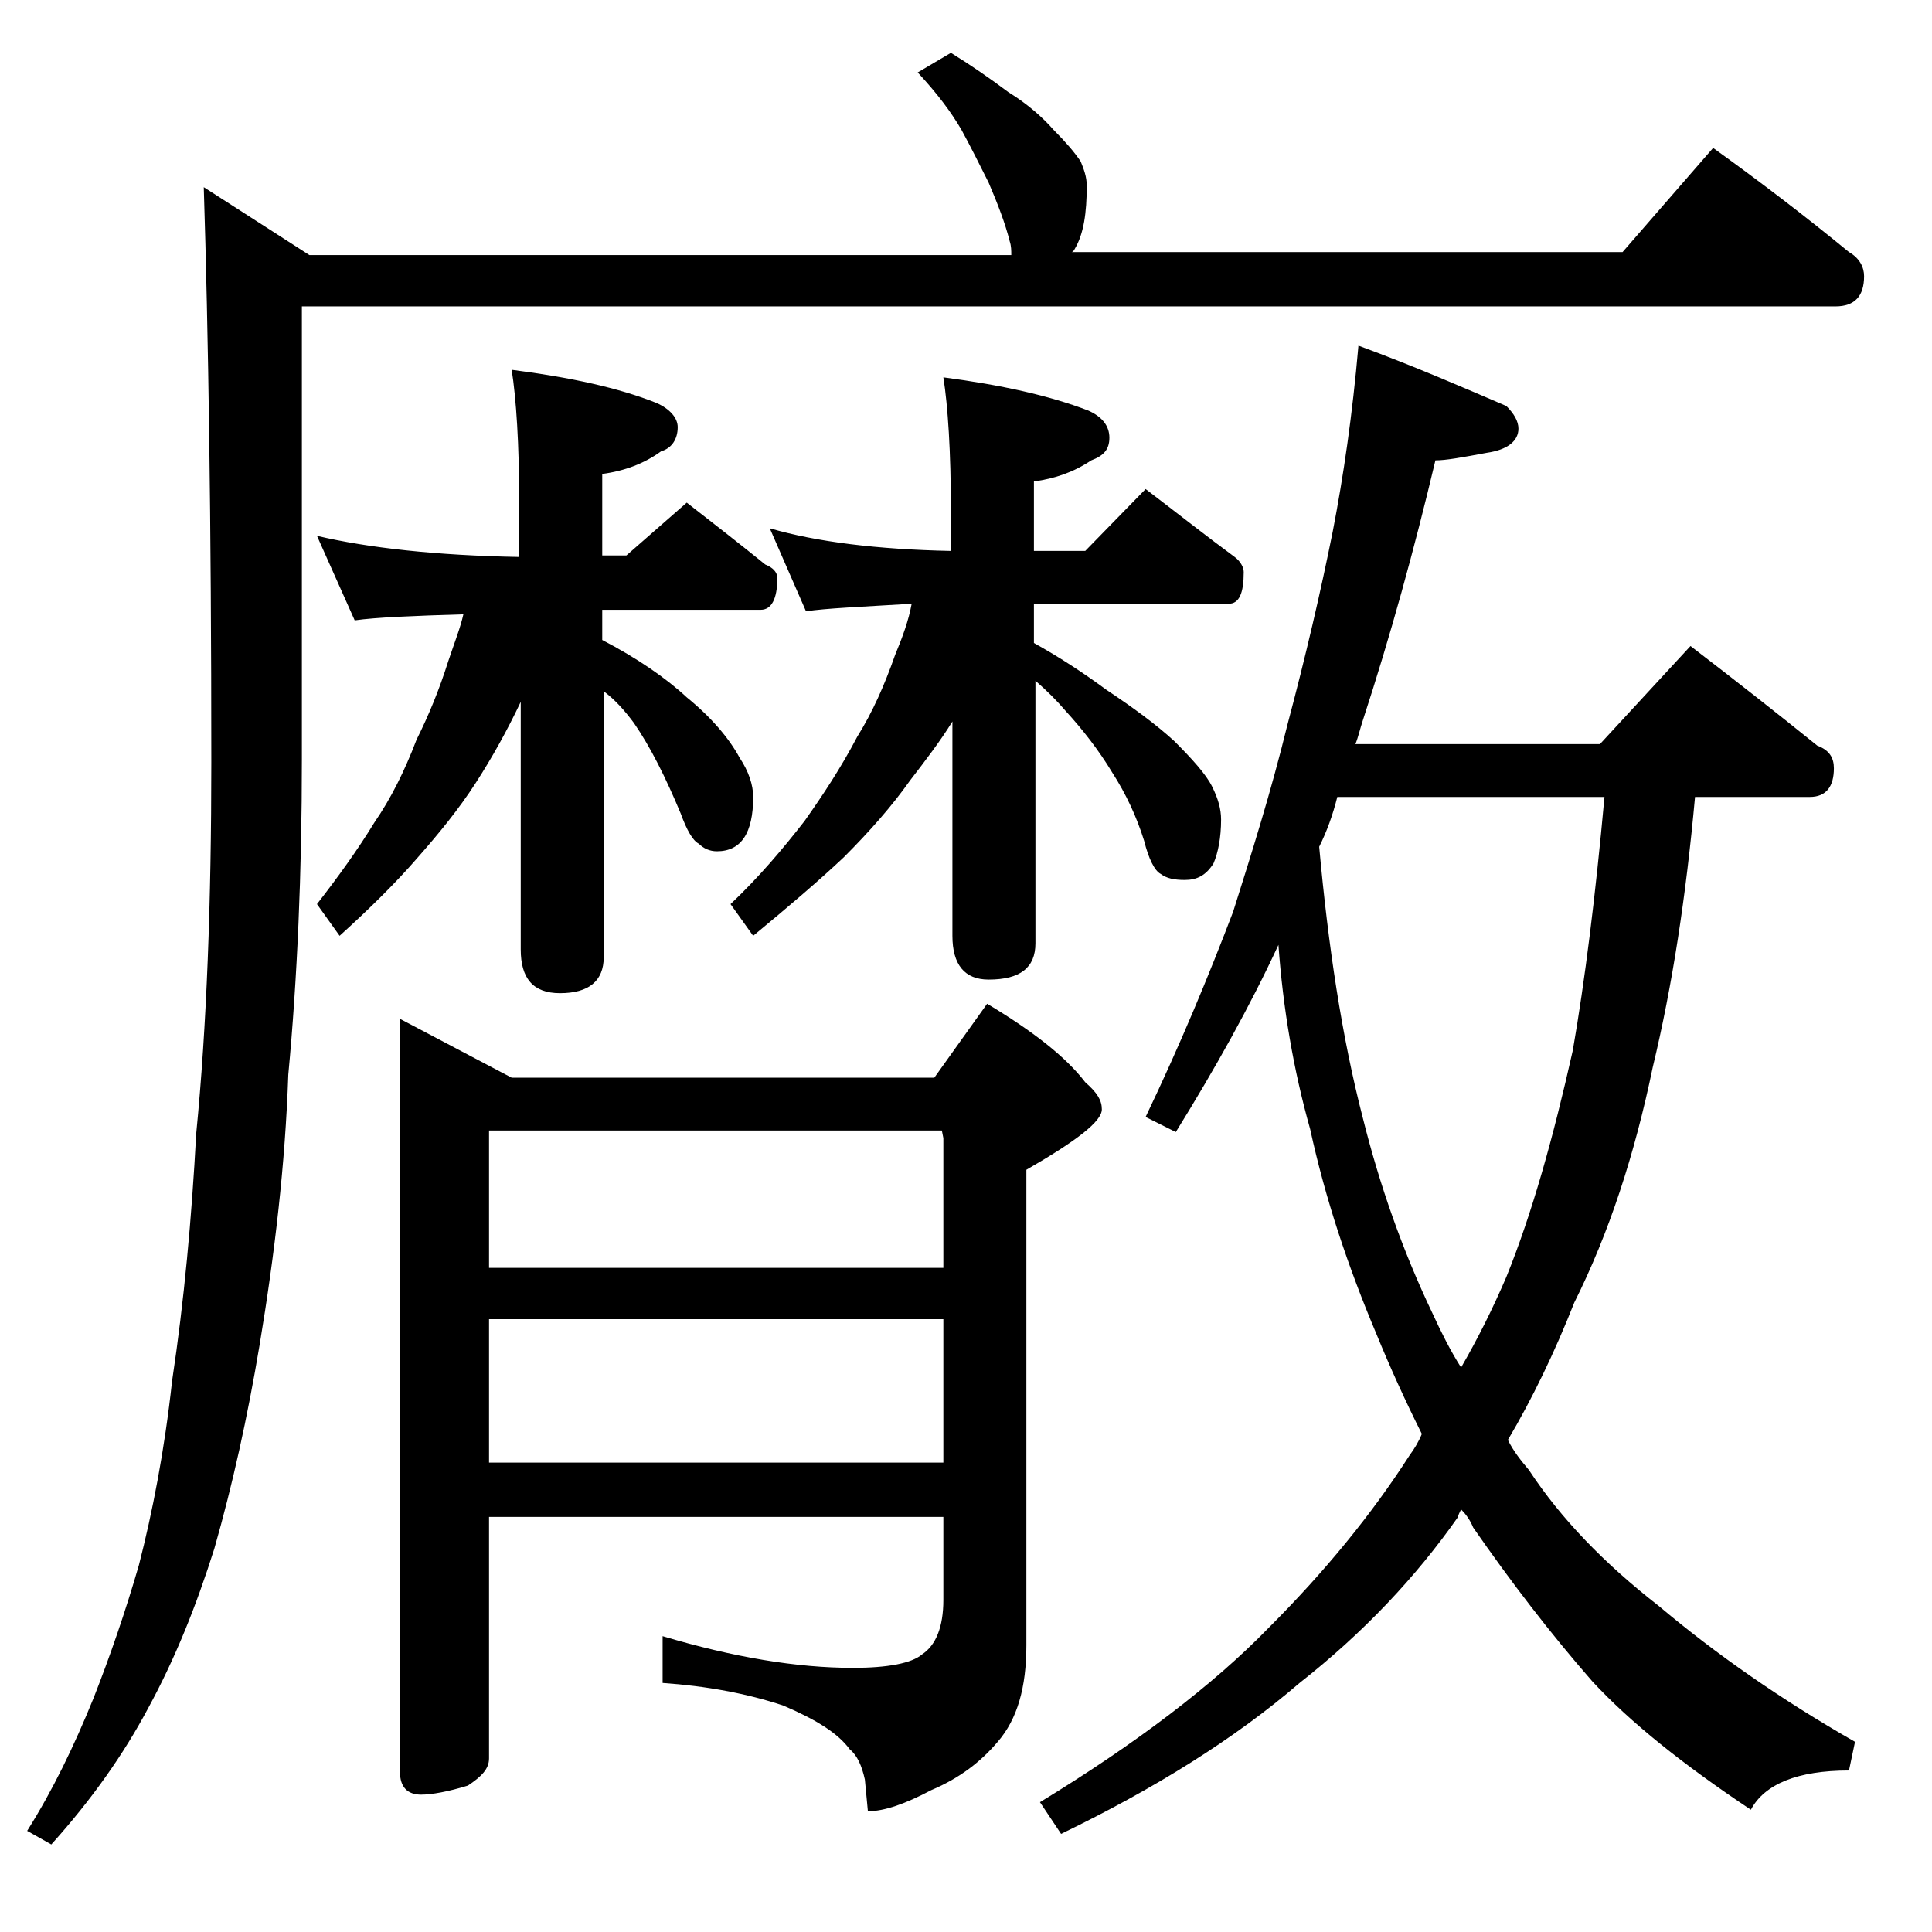 <?xml version="1.0" encoding="utf-8"?>
<!-- Generator: Adobe Illustrator 18.0.0, SVG Export Plug-In . SVG Version: 6.00 Build 0)  -->
<!DOCTYPE svg PUBLIC "-//W3C//DTD SVG 1.1//EN" "http://www.w3.org/Graphics/SVG/1.1/DTD/svg11.dtd">
<svg version="1.1" id="Layer_1" xmlns="http://www.w3.org/2000/svg" xmlns:xlink="http://www.w3.org/1999/xlink" x="0px" y="0px"
	 viewBox="0 0 128 128" enable-background="new 0 0 128 128" xml:space="preserve">
<path d="M63,3.5c1.3,0.8,2.6,1.7,3.8,2.6c1.3,0.8,2.3,1.7,3,2.5c0.8,0.8,1.4,1.5,1.8,2.1c0.2,0.5,0.4,1,0.4,1.6
	c0,1.8-0.2,3.2-0.8,4.2c-0.1,0.2-0.2,0.2-0.2,0.2h36.5l6-6.9c3.2,2.3,6.2,4.6,9,6.9c0.7,0.4,1,1,1,1.6c0,1.3-0.6,2-1.9,2H20v30
	c0,7.5-0.3,14.5-0.9,20.9c-0.2,5.9-0.9,11.9-1.9,17.9c-0.8,4.8-1.8,9.3-3,13.5c-1.2,3.8-2.6,7.3-4.4,10.6c-1.6,3-3.7,6-6.4,9
	l-1.6-0.9c1.7-2.7,3.1-5.6,4.4-8.8c1.1-2.8,2.1-5.7,3-8.8c0.9-3.5,1.7-7.6,2.2-12.2c0.8-5.3,1.3-10.8,1.6-16.4
	C13.7,68,14,59.7,14,50.5c0-15.9-0.2-28.6-0.5-38.1l7,4.5H67c0-0.3,0-0.6-0.1-0.9c-0.3-1.2-0.8-2.5-1.4-3.9
	c-0.6-1.2-1.2-2.4-1.8-3.5c-0.7-1.2-1.6-2.4-2.9-3.8L63,3.5z M21,35.5c3.4,0.8,7.9,1.3,13.4,1.4v-3.5c0-4-0.2-7-0.5-8.9
	c3.9,0.5,7.1,1.2,9.6,2.2c0.9,0.4,1.4,1,1.4,1.6c0,0.8-0.4,1.4-1.1,1.6c-1.1,0.8-2.4,1.3-3.9,1.5v5.4h1.6l4-3.5
	c1.8,1.4,3.6,2.8,5.2,4.1c0.5,0.2,0.8,0.5,0.8,0.9c0,1.4-0.4,2.1-1.1,2.1H39.9v2c2.3,1.2,4.2,2.5,5.6,3.8c1.6,1.3,2.8,2.7,3.5,4
	c0.6,0.9,0.9,1.8,0.9,2.6c0,2.4-0.8,3.6-2.4,3.6c-0.5,0-0.9-0.2-1.2-0.5c-0.4-0.2-0.8-0.9-1.2-2c-1-2.4-2-4.4-3.1-6
	c-0.6-0.8-1.2-1.5-2-2.1v17.6c0,1.6-1,2.4-2.9,2.4c-1.8,0-2.6-1-2.6-2.9V46.5c-0.9,1.9-1.9,3.7-3,5.4c-1.1,1.7-2.4,3.3-3.9,5
	c-1.3,1.5-3,3.2-5.1,5.1L21,59.9c1.4-1.8,2.7-3.6,3.8-5.4c1.1-1.6,2-3.4,2.8-5.5c0.8-1.6,1.5-3.3,2.1-5.2c0.4-1.2,0.8-2.2,1-3.1
	c-3.3,0.1-5.8,0.2-7.2,0.4L21,35.5z M32.4,100.5v16c0,0.7-0.5,1.2-1.4,1.8c-1.3,0.4-2.4,0.6-3.1,0.6c-0.9,0-1.4-0.5-1.4-1.5V67.5
	l7.4,3.9h28l3.5-4.9c3,1.8,5.2,3.5,6.5,5.2c0.8,0.7,1.1,1.2,1.1,1.8c0,0.8-1.7,2.1-5,4V109c0,2.8-0.6,4.9-1.9,6.4
	c-1.1,1.3-2.5,2.4-4.4,3.2c-1.7,0.9-3.1,1.4-4.2,1.4l-0.2-2.1c-0.2-0.9-0.5-1.6-1-2c-0.8-1.1-2.3-2-4.4-2.9c-2.4-0.8-5.1-1.3-8-1.5
	v-3.1c4.7,1.4,8.9,2.1,12.6,2.1c2.3,0,3.9-0.3,4.6-0.9c0.9-0.6,1.4-1.8,1.4-3.6v-5.5H32.4z M32.4,74.9V84h30.1v-8.6l-0.1-0.5H32.4z
	 M32.4,87.4v9.5h30.1v-9.5H32.4z M51,35c3.1,0.9,7.1,1.4,12,1.5v-2.6c0-4-0.2-7-0.5-8.9c3.8,0.5,7,1.2,9.6,2.2
	c0.9,0.4,1.4,1,1.4,1.8s-0.4,1.2-1.2,1.5c-1.2,0.8-2.4,1.2-3.8,1.4v4.6h3.4l4-4.1c2.1,1.6,4,3.1,5.9,4.5c0.4,0.3,0.6,0.7,0.6,1
	c0,1.4-0.3,2.1-1,2.1H68.5v2.6c1.8,1,3.3,2,4.8,3.1c1.8,1.2,3.3,2.3,4.5,3.4c1.2,1.2,2.1,2.2,2.5,3c0.4,0.8,0.6,1.5,0.6,2.2
	c0,1.2-0.2,2.2-0.5,2.9c-0.5,0.8-1.1,1.1-1.9,1.1c-0.7,0-1.2-0.1-1.6-0.4c-0.4-0.2-0.8-1-1.1-2.2c-0.5-1.6-1.2-3.1-2.1-4.5
	c-0.9-1.5-2-2.9-3.1-4.1c-0.6-0.7-1.2-1.3-2-2v17.4c0,1.6-1,2.4-3.1,2.4c-1.6,0-2.4-1-2.4-2.9V47.8c-0.8,1.3-1.8,2.6-2.8,3.9
	c-1.2,1.7-2.7,3.4-4.4,5.1c-1.7,1.6-3.7,3.3-6,5.2l-1.5-2.1c1.9-1.8,3.5-3.7,4.9-5.5c1.2-1.7,2.4-3.5,3.5-5.6c1-1.6,1.8-3.4,2.5-5.4
	c0.5-1.2,0.9-2.3,1.1-3.4c-3.3,0.2-5.7,0.3-7,0.5L51,35z M90,22.9c3.8,1.4,7,2.8,9.8,4c0.5,0.5,0.8,1,0.8,1.5c0,0.8-0.7,1.4-2.1,1.6
	c-1.6,0.3-2.7,0.5-3.4,0.5c-1.4,5.9-3,11.7-4.8,17.2c-0.2,0.6-0.3,1.1-0.5,1.6H106l6-6.5c3,2.3,5.8,4.5,8.4,6.6
	c0.8,0.3,1.1,0.8,1.1,1.5c0,1.2-0.5,1.9-1.6,1.9h-7.6c-0.6,6.6-1.5,12.5-2.8,17.9c-1.2,5.8-2.9,11-5.2,15.6
	c-1.3,3.3-2.8,6.4-4.4,9.1c0.4,0.8,0.9,1.4,1.4,2c2.1,3.2,5,6.2,8.6,9c3.8,3.2,8.1,6.2,13,9l-0.4,1.9c-3.4,0-5.6,0.9-6.5,2.6
	c-4.5-3-8-5.8-10.5-8.5c-2.8-3.2-5.4-6.6-7.9-10.2c-0.2-0.5-0.5-0.9-0.8-1.2c-0.1,0.2-0.2,0.4-0.2,0.5c-2.8,4-6.3,7.7-10.5,11
	c-4.3,3.7-9.6,7-15.8,10l-1.4-2.1c6.4-3.9,11.5-7.8,15.1-11.5c3.8-3.8,6.9-7.6,9.4-11.5c0.3-0.4,0.6-0.9,0.8-1.4
	c-1.1-2.2-2.1-4.4-3-6.6c-1.9-4.5-3.4-9-4.4-13.6c-1.1-3.9-1.8-8-2.1-12.2c-1.9,4.1-4.2,8.2-6.8,12.4L75.9,74
	c2.3-4.8,4.2-9.4,5.8-13.6c1.2-3.8,2.5-7.9,3.6-12.4c1.2-4.5,2.2-8.8,3-12.8C89,31.6,89.6,27.5,90,22.9z M87.4,56.1
	c0.6,6.6,1.5,12.6,2.9,18c1.1,4.4,2.6,8.7,4.6,12.9c0.6,1.3,1.2,2.5,1.9,3.6c1.1-1.9,2.1-3.9,3-6c1.7-4.2,3.1-9.2,4.4-15
	c0.8-4.6,1.5-10.2,2.1-16.8H88.6C88.3,54,87.9,55.1,87.4,56.1z"/>
</svg>
